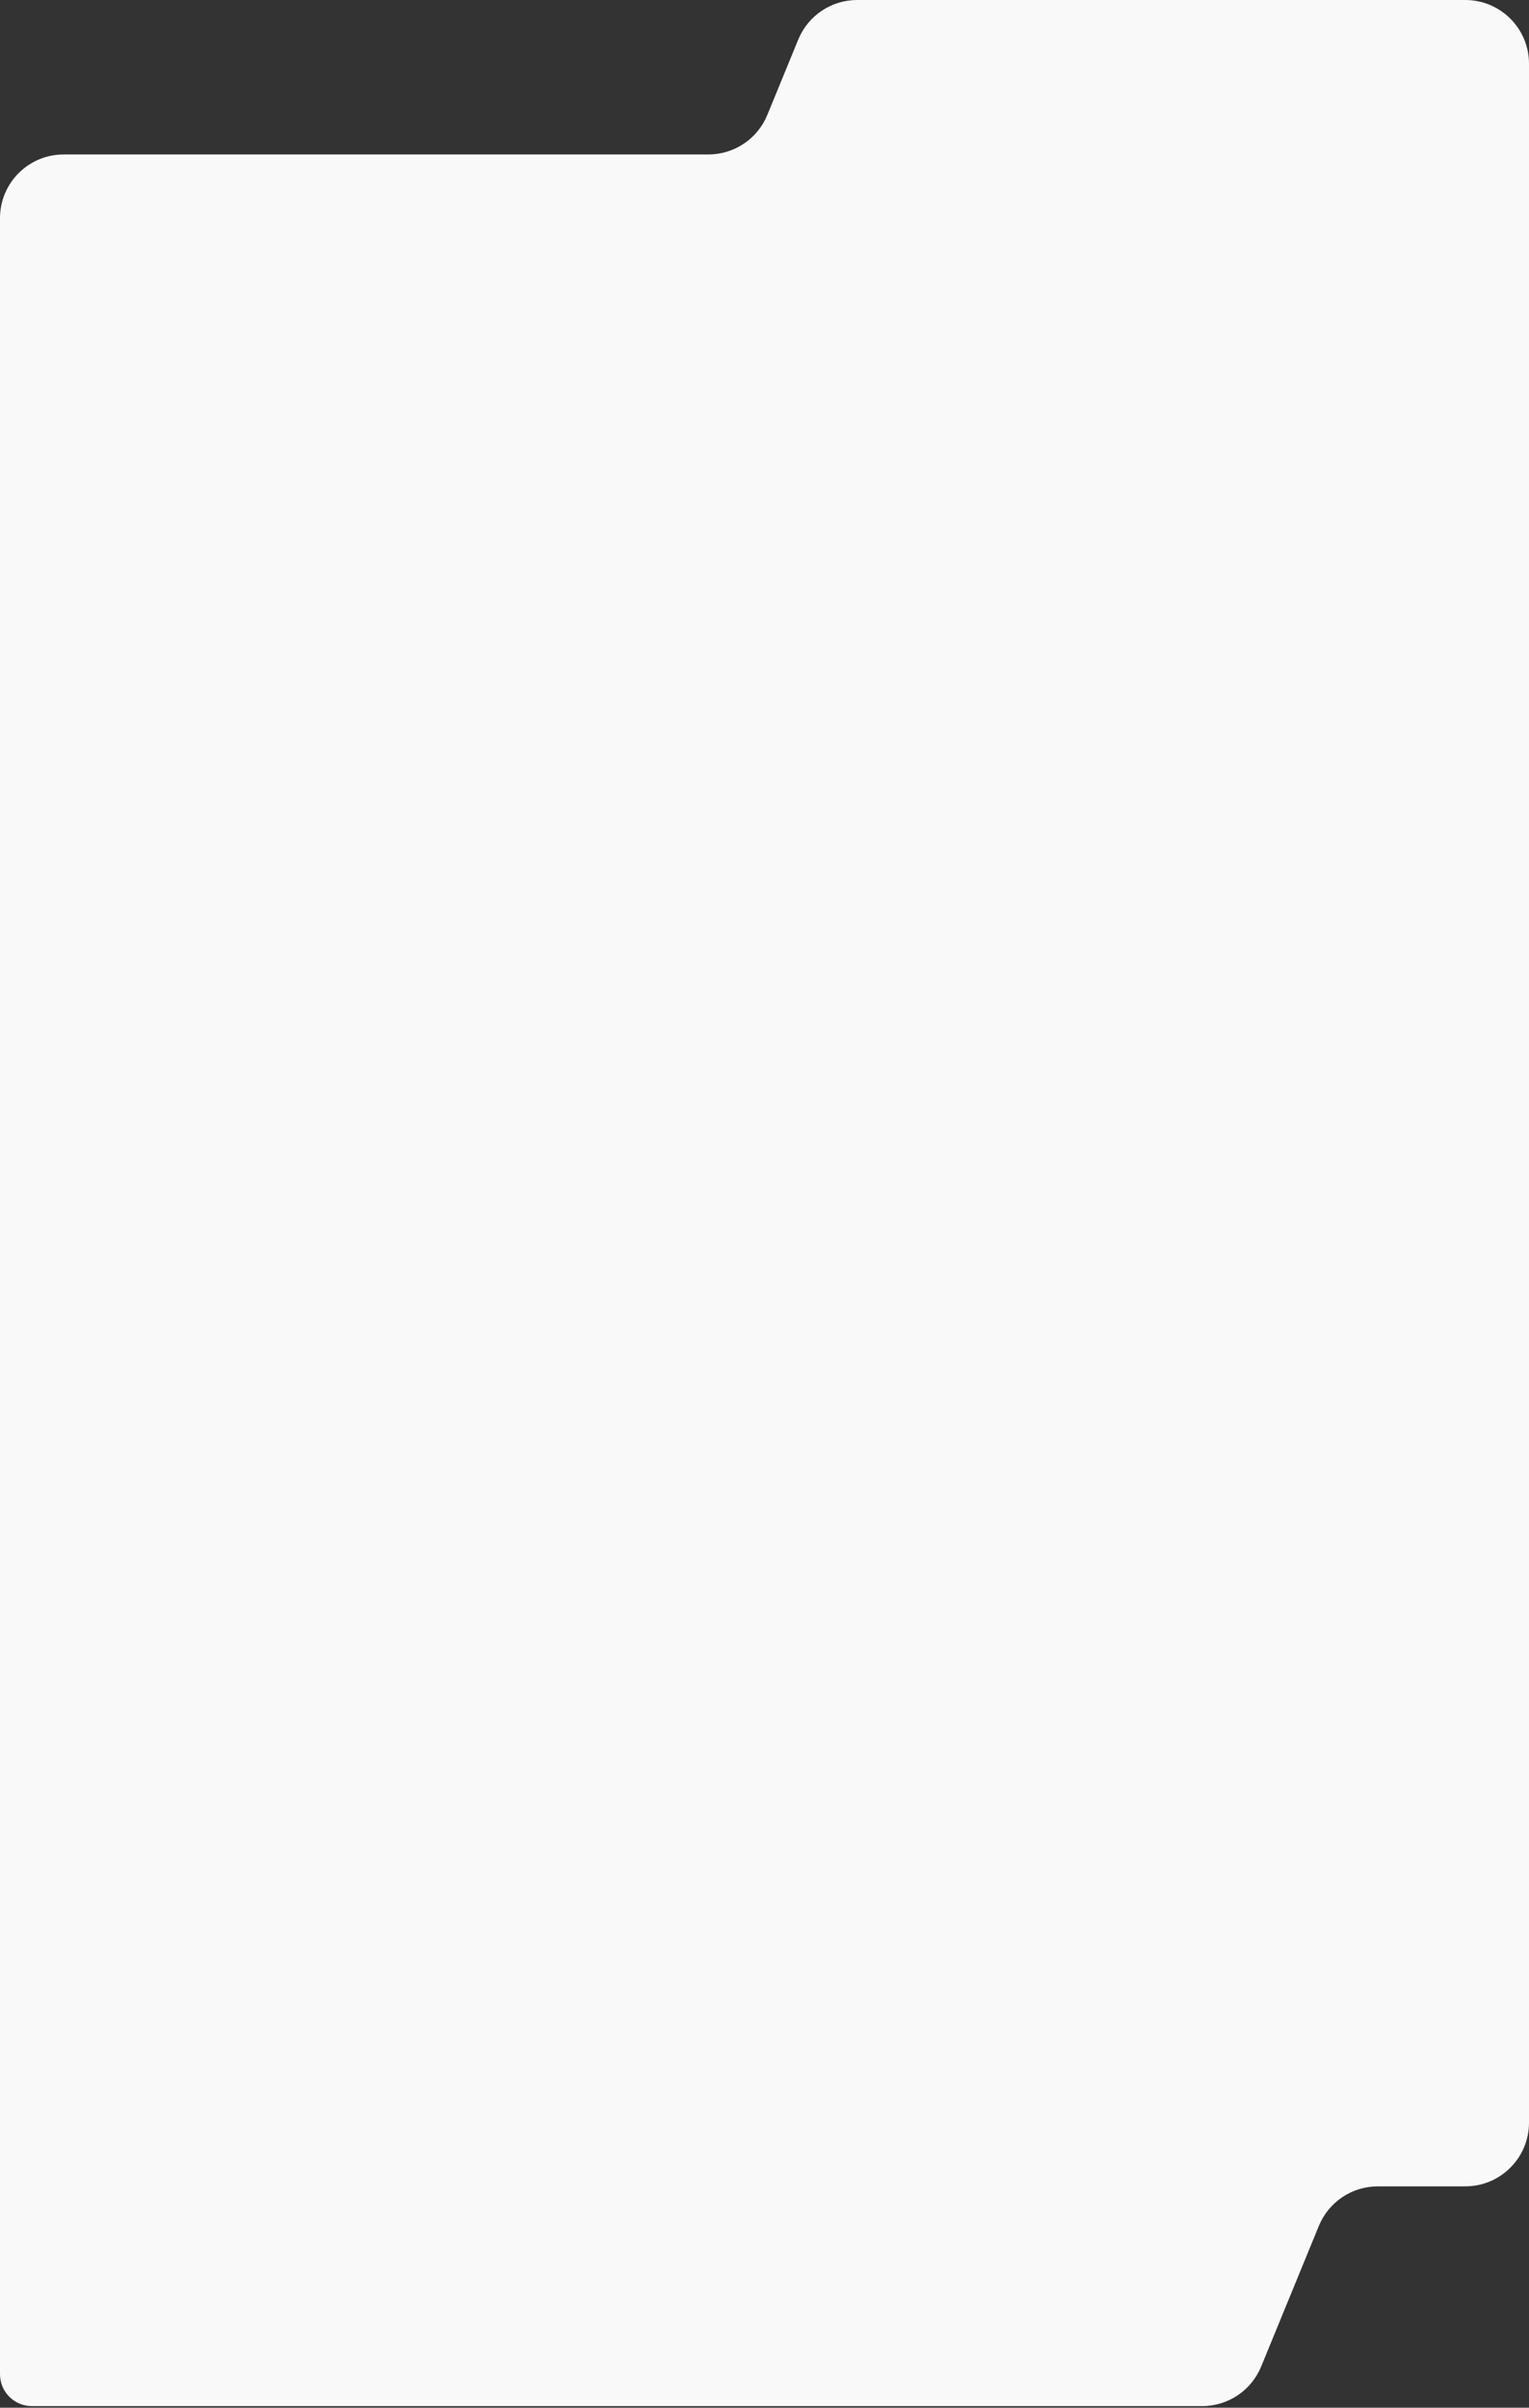 <?xml version="1.0" encoding="UTF-8"?> <svg xmlns="http://www.w3.org/2000/svg" width="480" height="756" viewBox="0 0 480 756" fill="none"><rect x="0" y="0" width="480" height="756" fill="#333333" stroke="none"/> <path d="M414.037 698.909L395.911 743.091C392.832 750.598 385.522 755.5 377.408 755.5H10C4.477 755.5 0 751.023 0 745.5V68.5C0 57.454 8.954 48.5 20 48.5H222.382C230.496 48.5 237.806 43.598 240.886 36.091L250.601 12.409C253.681 4.902 260.991 0 269.105 0H460C471.046 0 480 8.954 480 20V666.5C480 677.546 471.046 686.5 460 686.5H432.541C424.427 686.5 417.117 691.402 414.037 698.909Z" fill="#FAF9FA"></path> </svg> 